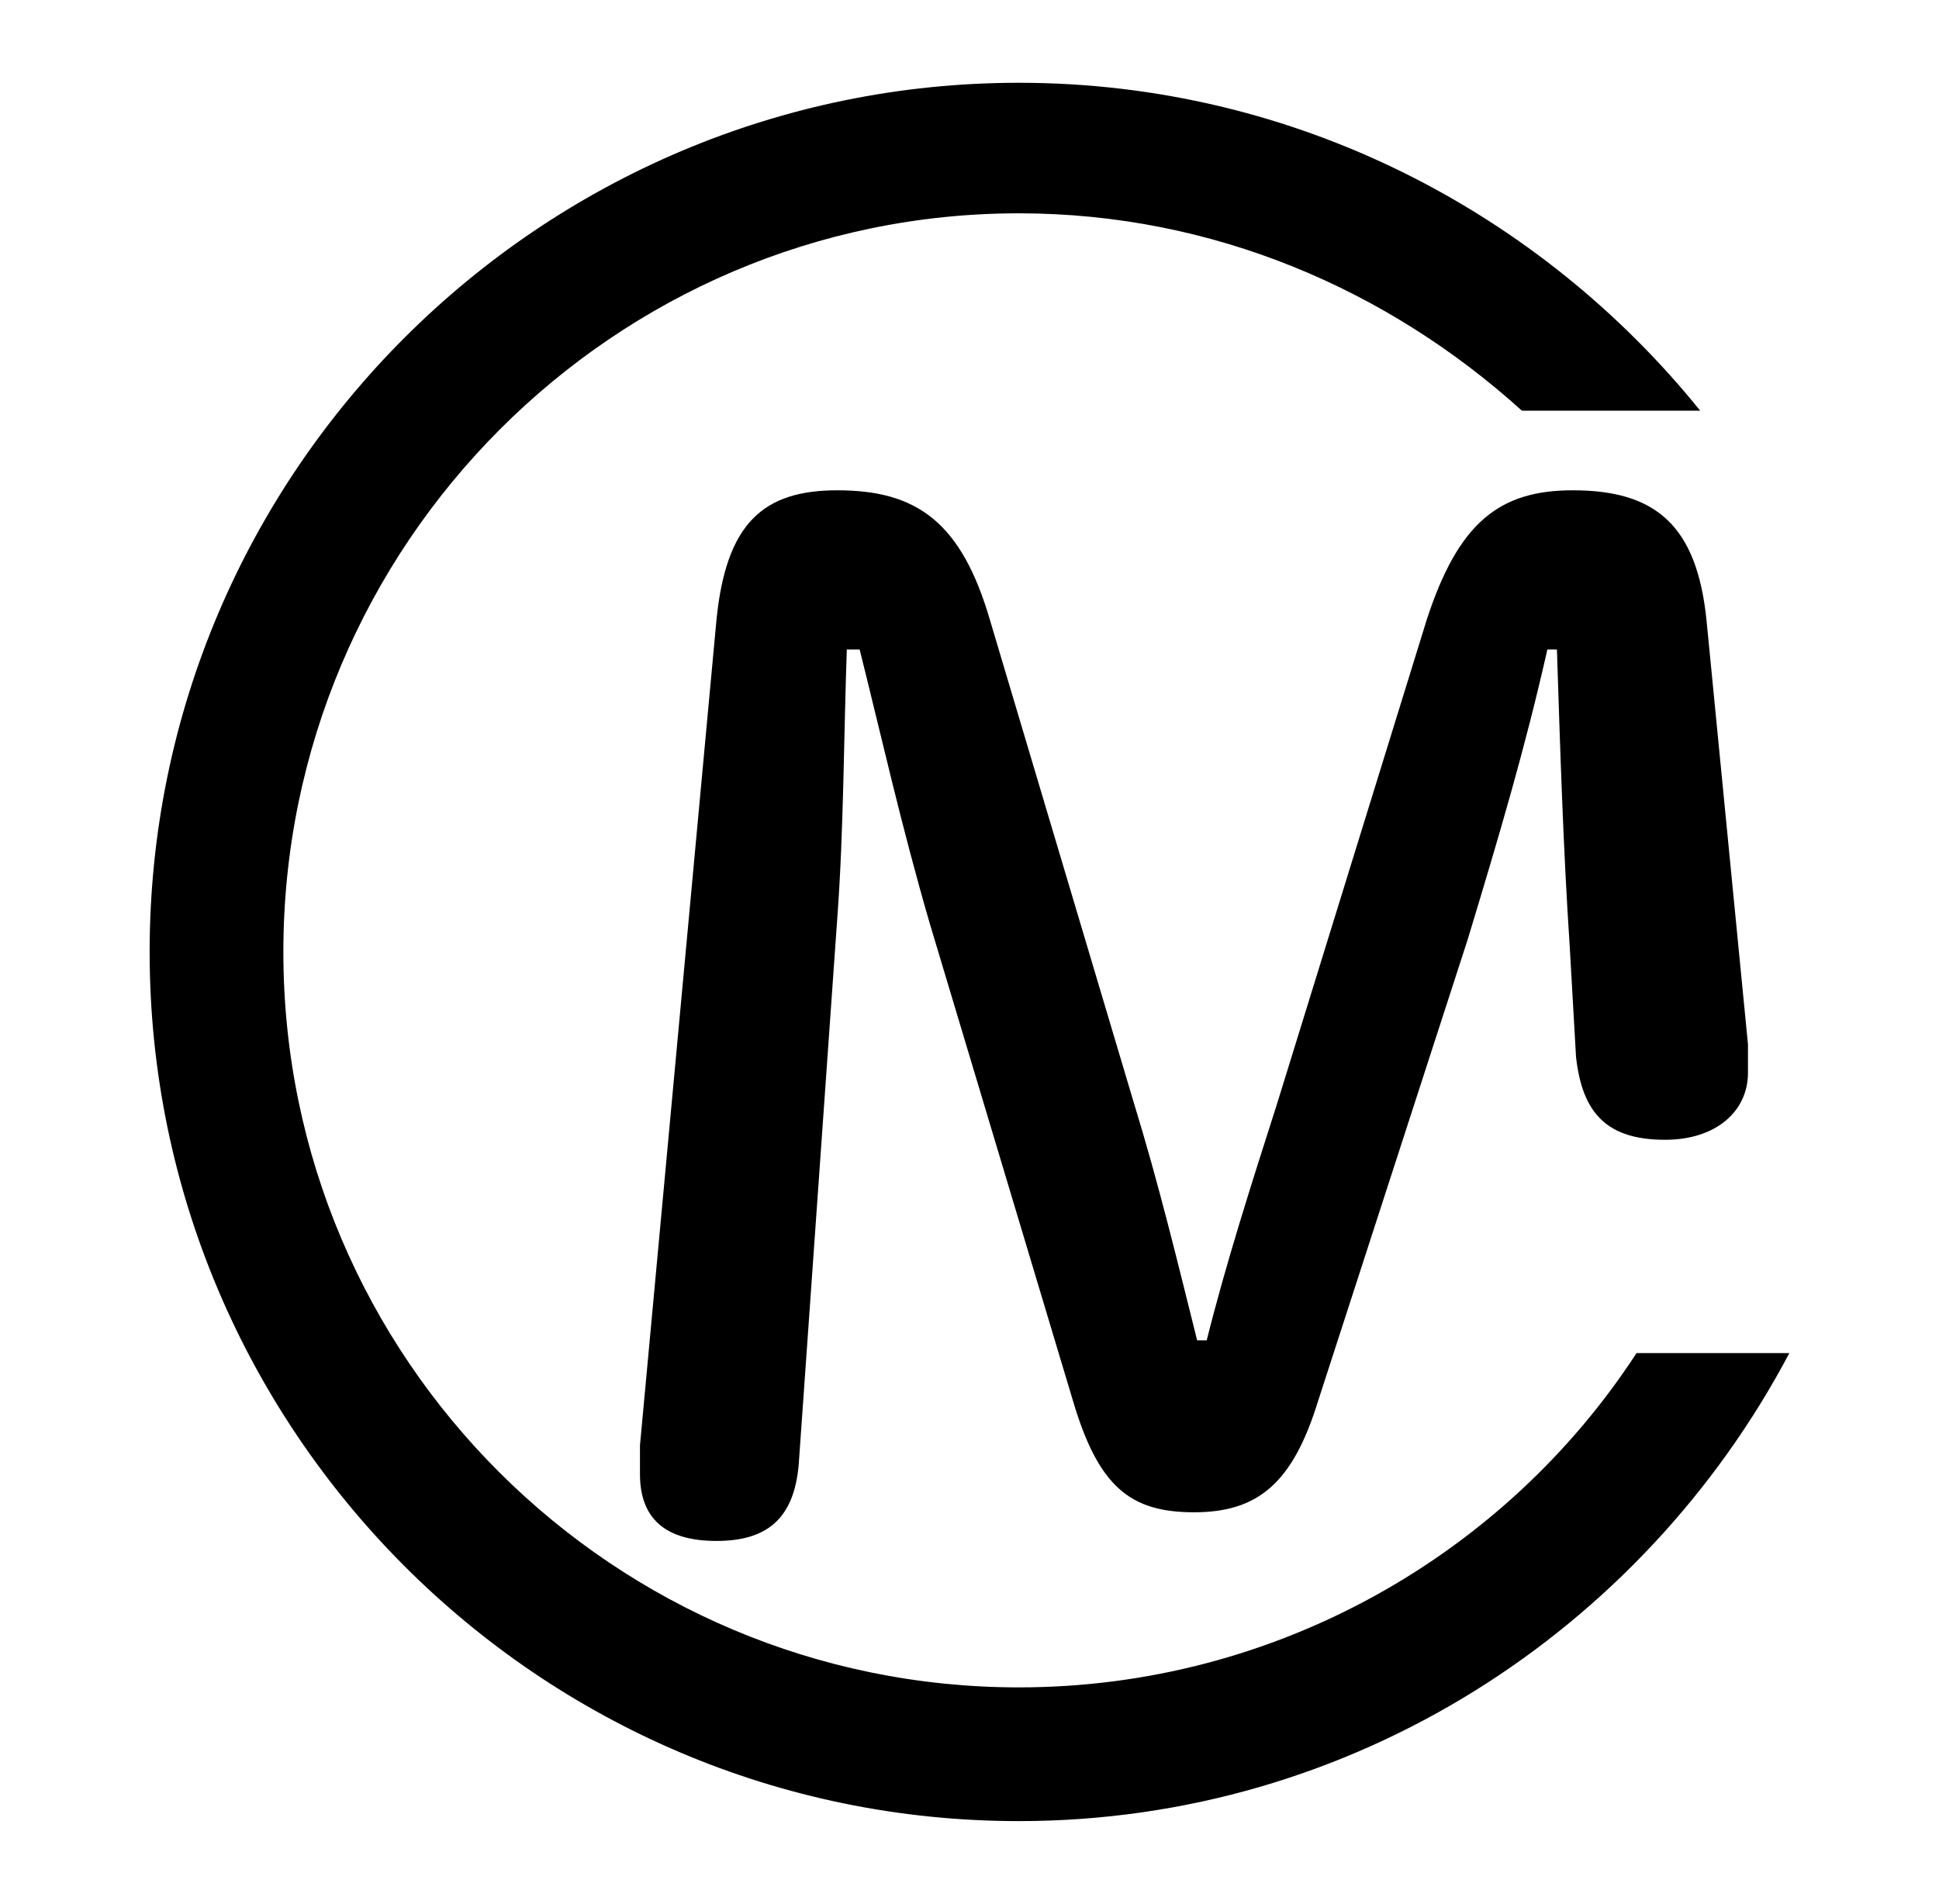 <svg xml:space="preserve" style="enable-background:new 0 0 60.9 59.8;" viewBox="0 0 60.9 59.8" height="59.8px" width="60.9px" y="0px" x="0px" xmlns:xlink="http://www.w3.org/1999/xlink" xmlns="http://www.w3.org/2000/svg" id="Layer_1" version="1.1">
<g>
	<g>
		<path d="M26.6,20.3c-0.1,2.8-0.1,5.8-0.3,8.5l-1.2,17c-0.1,1.9-1,2.6-2.6,2.6c-1.6,0-2.4-0.7-2.4-2.1c0-0.2,0-0.5,0-0.9l2.4-25.9
			c0.3-3.1,1.5-4.1,3.8-4.1c2.5,0,3.9,1,4.8,4.1l4.5,15.1c0.8,2.6,1.4,5.1,2,7.5h0.3c0.6-2.4,1.4-4.9,2.2-7.4l4.7-15.2
			c1-3.1,2.3-4.1,4.6-4.1c2.6,0,3.9,1.1,4.2,4.1l1.3,13.3c0,0.4,0,0.7,0,0.9c0,1.2-1,2.1-2.6,2.1c-1.8,0-2.6-0.8-2.8-2.6l-0.2-3.5
			c-0.2-3-0.3-6.2-0.4-9.3h-0.3c-0.7,3.1-1.5,5.8-2.5,9.1l-4.7,14.5c-0.8,2.6-1.9,3.5-3.9,3.5c-2,0-3-0.8-3.8-3.5l-4.5-15
			c-0.9-3.1-1.5-5.8-2.2-8.6H26.6z"></path>
	</g>
	<path d="M51.4,42.5C47.3,48.8,40.1,53,32,53C19.3,53,8.9,42.7,8.9,29.9C8.9,17.1,19.3,6.7,32,6.7c6.1,0,11.6,2.4,15.8,6.2h5.6
		C48.4,6.7,40.7,2.6,32,2.6C17,2.6,4.7,14.8,4.7,29.9c0,15,12.2,27.3,27.3,27.3c10.5,0,19.6-6,24.2-14.7H51.4z"></path>
</g>
</svg>
